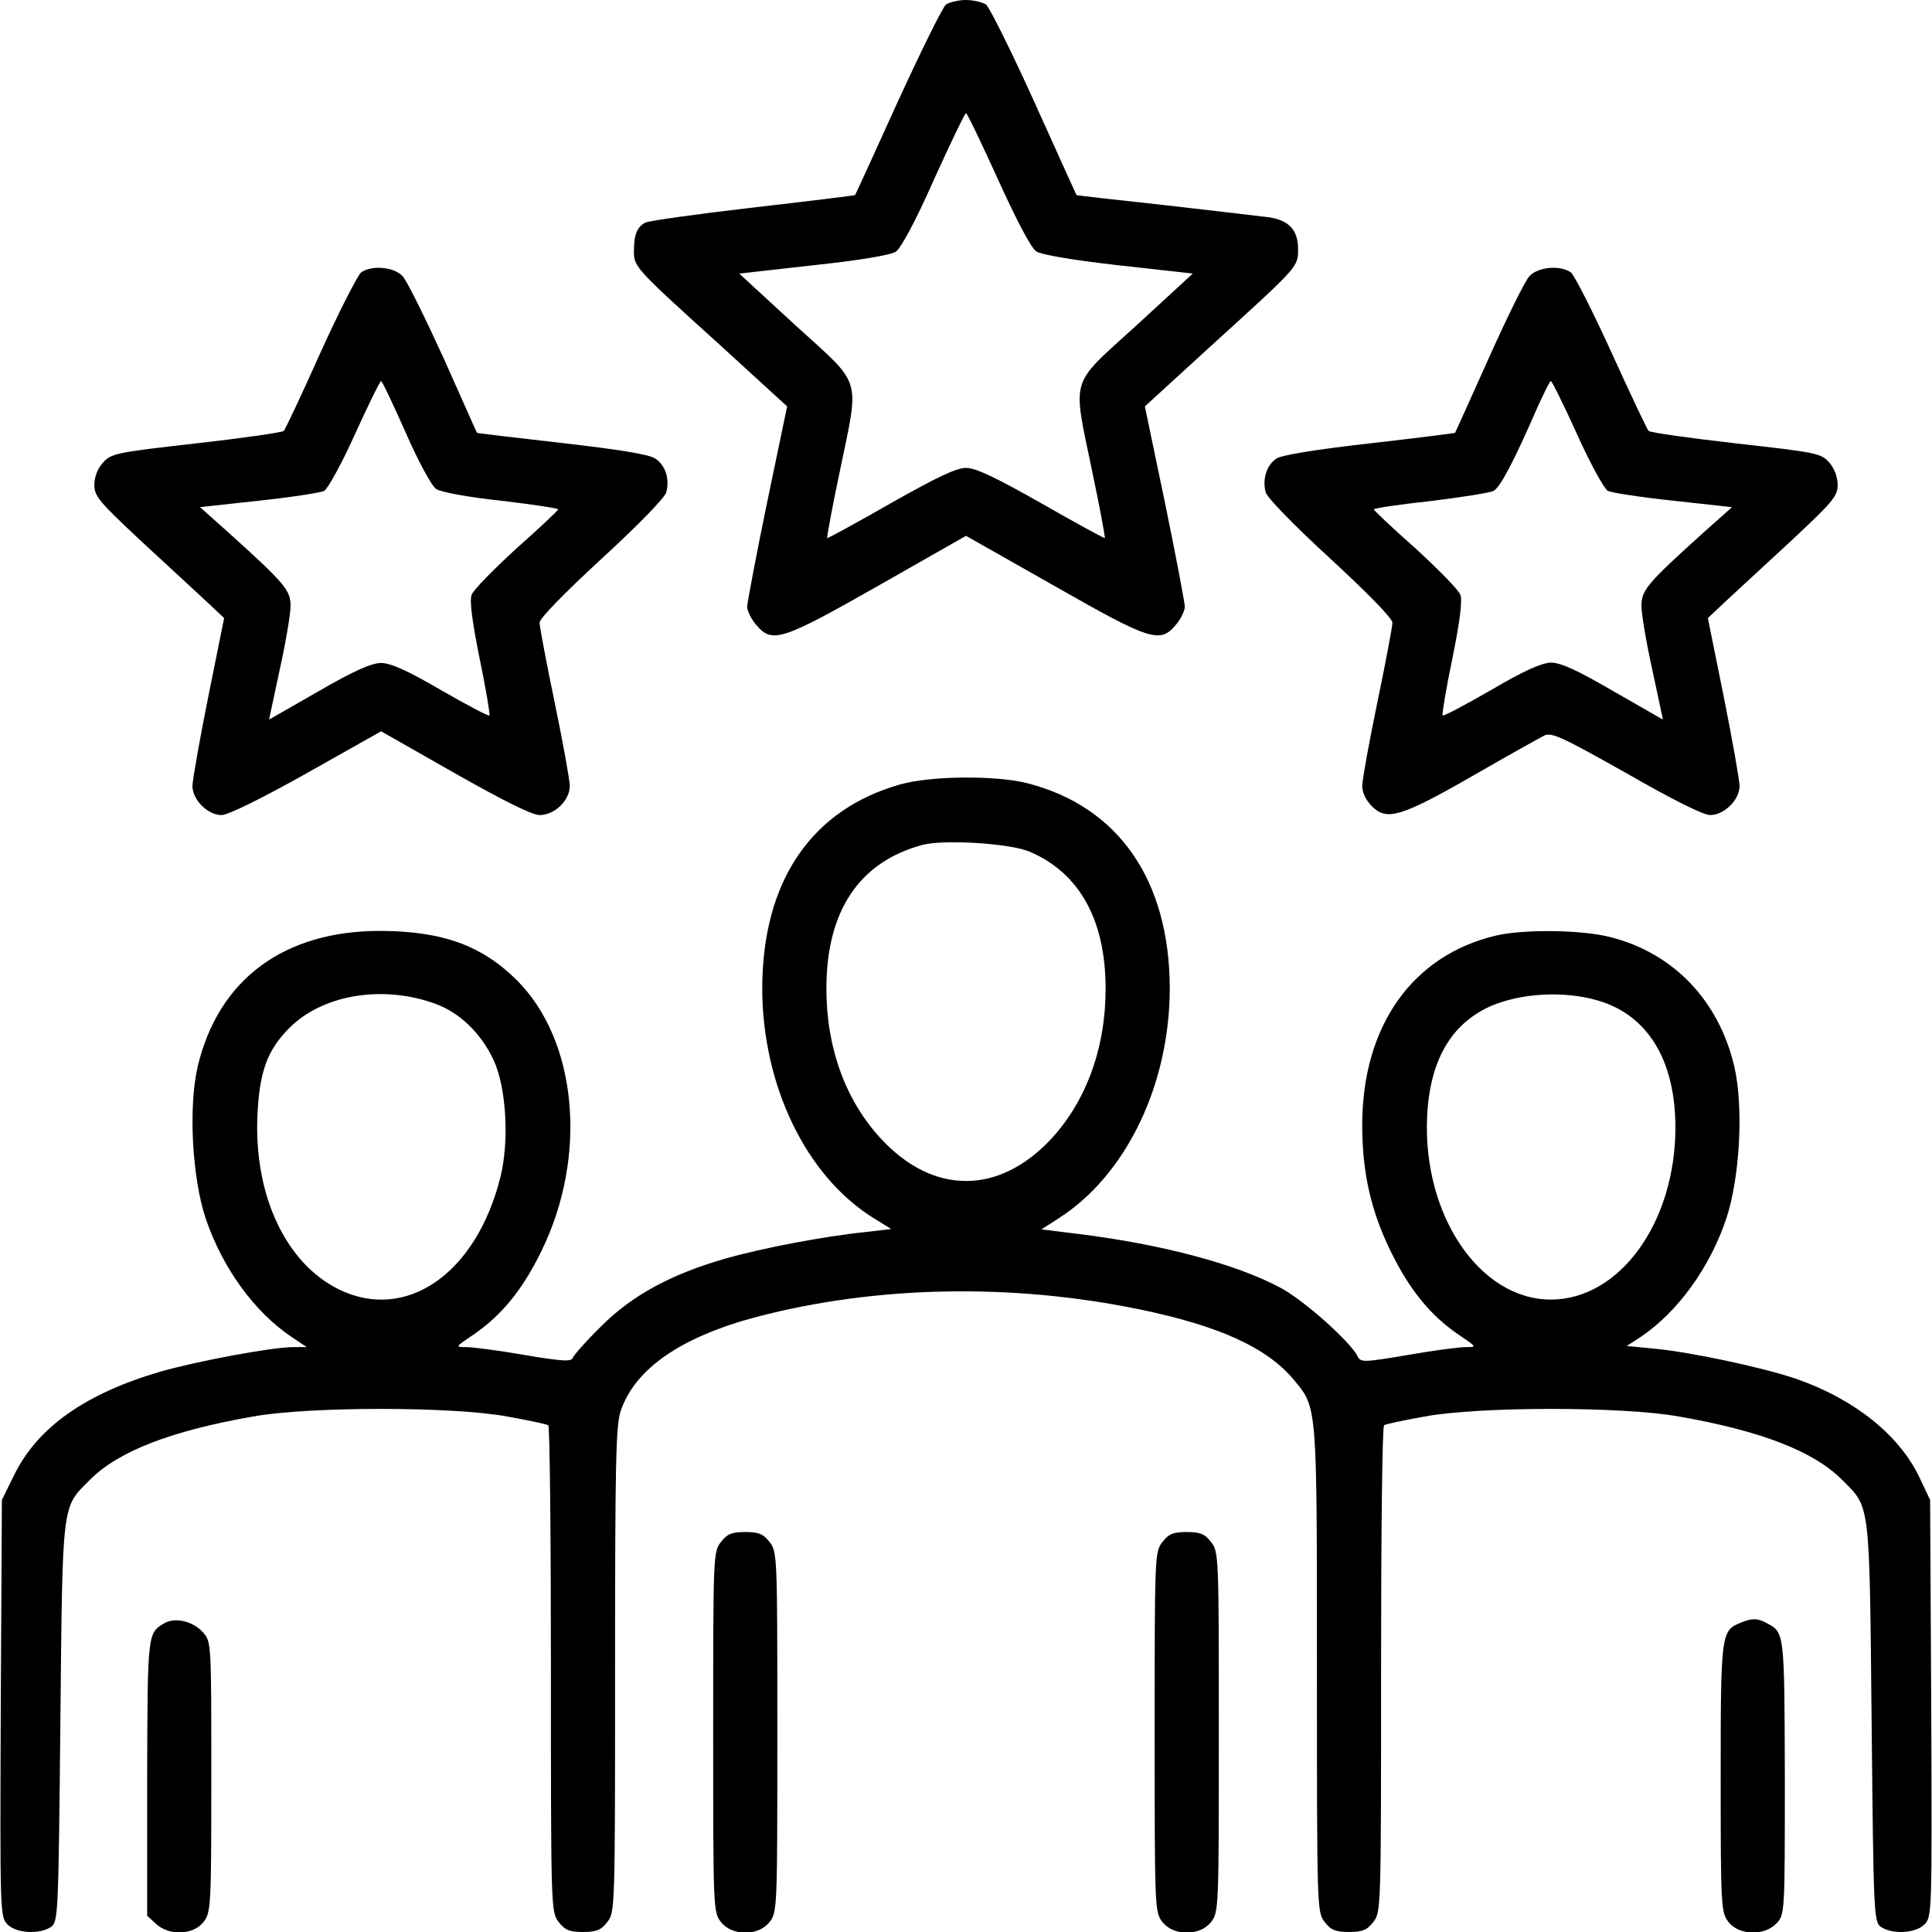 <?xml version="1.0" encoding="UTF-8"?> <svg xmlns="http://www.w3.org/2000/svg" width="512" height="512" viewBox="0 0 512 512" fill="none"><g clip-path="url(#clip0_491_155)"><path d="M250.7 1.2C249.8 1.9 244.1 13.5 237.9 27C231.8 40.5 226.7 51.6 226.6 51.7C226.5 51.8 214.4 53.3 199.6 55C184.9 56.7 172 58.5 171 59C168.8 60.2 168 62.2 168 66.6C168 70.7 168.2 71 191.1 91.7L208.6 107.7L203.3 133.1C200.4 147.1 198.1 159.5 198 160.7C198 161.9 199.1 164.1 200.4 165.6C204.6 170.6 207.1 169.8 232.8 155.2L256 142L279.3 155.2C304.9 169.8 307.4 170.6 311.6 165.6C312.9 164.1 314 161.9 314 160.7C313.9 159.5 311.6 147.1 308.7 133.1L303.4 107.7L320.9 91.7C344.2 70.5 344 70.8 344 66C344 61 341.6 58.4 336.4 57.6C334.2 57.3 321.9 55.9 309 54.4C296.1 53 285.4 51.8 285.3 51.7C285.2 51.6 280.2 40.5 274.1 27C268 13.5 262.2 1.9 261.3 1.2C260.4 0.6 258 0 256 0C254 0 251.6 0.6 250.7 1.2ZM264.5 47.6C269.3 58.2 273.3 65.8 274.6 66.6C275.8 67.5 284.8 69 296.4 70.3L316.1 72.5L301.1 86.3C283.2 102.6 284.2 99.4 289.5 125.2C291.5 134.6 292.9 142.4 292.8 142.6C292.6 142.7 285.1 138.6 276 133.4C263.8 126.5 258.6 124 256 124C253.4 124 248.2 126.5 236 133.4C226.9 138.6 219.4 142.7 219.2 142.6C219.1 142.4 220.5 134.6 222.5 125.2C227.8 99.4 228.8 102.6 210.9 86.3L195.9 72.5L215.5 70.3C227.8 69 236 67.6 237.4 66.7C238.8 65.7 242.5 58.9 247.5 47.6C251.9 37.9 255.7 30 256 30C256.3 30 260.1 37.9 264.5 47.6Z" fill="black"></path><path d="M95.7 72.2C94.8 72.9 89.9 82.5 84.9 93.5C80 104.5 75.6 113.8 75.2 114.2C74.8 114.6 64.4 116.1 52 117.5C30.7 119.9 29.4 120.2 27.3 122.6C25.9 124.1 25 126.4 25 128.5C25 131.5 26.3 133 37.2 143.2C43.9 149.4 51.7 156.6 54.4 159.1L59.4 163.8L55.2 184.6C52.9 196.1 51 206.8 51 208.3C51 212 55.1 216 58.7 216C60.4 216 69.2 211.7 81.3 204.9L101 193.8L120.5 204.9C133.6 212.3 141 216 143 216C147 216 151 212.1 151 208.3C151 206.8 149.2 196.8 147 186.2C144.8 175.6 143 166.1 143 165C143 163.9 149.3 157.4 159.5 148C169.1 139.2 176.3 131.8 176.6 130.4C177.5 126.8 176.3 123.2 173.6 121.5C172 120.4 163.8 119.1 148.9 117.4C136.6 116 126.5 114.8 126.4 114.7C126.3 114.6 122.4 105.7 117.6 95C112.7 84.3 107.9 74.5 106.7 73.2C104.4 70.7 98.5 70.2 95.7 72.2ZM107.5 114.6C110.9 122.4 114.4 128.8 115.6 129.6C116.8 130.4 124.2 131.8 132.9 132.7C141.2 133.7 148 134.7 147.9 135C147.9 135.3 142.9 140 136.8 145.4C130.8 150.9 125.4 156.4 125 157.6C124.4 159.1 125.1 164.6 127.1 174.5C128.8 182.6 129.9 189.4 129.7 189.6C129.5 189.9 123.7 186.8 116.9 182.9C108 177.7 103.5 175.7 101 175.7C98.5 175.7 93.9 177.7 84.4 183.2L71.3 190.7L74.1 177.6C75.7 170.4 77 162.7 77 160.6C77 156.4 75.6 154.7 60.3 140.9L53 134.4L68.5 132.7C77 131.8 84.8 130.6 85.9 130.1C86.9 129.5 90.6 122.8 94.1 115C97.6 107.3 100.7 101 101 101C101.3 101 104.2 107.2 107.5 114.6Z" fill="black"></path><path d="M405.3 73.2C404.1 74.5 399.3 84.3 394.5 95C389.7 105.7 385.7 114.6 385.6 114.7C385.5 114.8 375.3 116.1 363 117.5C348.8 119.1 339.7 120.6 338.3 121.5C335.7 123.2 334.5 126.9 335.4 130.4C335.7 131.8 342.9 139.2 352.5 148C362.7 157.4 369 163.9 369 165C369 166.1 367.2 175.6 365 186.2C362.8 196.8 361 206.8 361 208.3C361 210 362 212.1 363.6 213.7C367.5 217.6 371.3 216.5 390.3 205.6C399.5 200.3 408.1 195.5 409.3 194.9C411.2 194 414.3 195.5 431 204.9C443.2 211.9 451.4 216 453.2 216C456.9 216 461 212 461 208.3C461 206.8 459.1 196.1 456.8 184.6L452.6 163.8L457.6 159.1C460.3 156.6 468.1 149.4 474.8 143.2C485.7 133 487 131.5 487 128.5C487 126.4 486.1 124.1 484.8 122.6C482.6 120.1 481.4 119.9 460 117.5C447.7 116.1 437.2 114.6 436.9 114.2C436.5 113.8 432.1 104.5 427.1 93.5C422.1 82.5 417.2 72.9 416.3 72.2C413.5 70.2 407.6 70.7 405.3 73.2ZM417.9 115C421.4 122.8 425.1 129.5 426.1 130.1C427.2 130.6 435 131.8 443.5 132.7L459 134.4L451.7 140.9C436.4 154.7 435 156.4 435 160.6C435 162.7 436.3 170.4 437.9 177.6L440.7 190.7L427.6 183.2C418 177.6 413.6 175.6 411 175.6C408.5 175.7 403.9 177.7 395.1 182.9C388.3 186.8 382.5 189.9 382.3 189.6C382.1 189.4 383.2 182.6 384.9 174.5C386.9 164.6 387.6 159.1 387 157.6C386.6 156.4 381.2 150.9 375.2 145.4C369.1 140 364.1 135.3 364.1 135C364 134.7 370.7 133.7 379 132.8C387.2 131.8 394.8 130.6 395.8 130.1C397.6 129.1 401.1 122.5 407.5 107.8C409.2 104.1 410.7 101 411 101C411.3 101 414.4 107.3 417.9 115Z" fill="black"></path><path d="M238.5 207.9C214.9 214.6 202.1 233.6 202 261.8C202 287.6 213.6 311.7 231.5 322.8L236.2 325.7L229.4 326.5C218.6 327.6 202.2 330.7 192.4 333.5C178 337.6 167.6 343.2 159.4 351.4C155.4 355.3 152.1 359.1 151.8 359.8C151.5 360.9 149.2 360.8 139.1 359.1C132.3 357.9 125.3 357 123.6 357C120.5 357 120.6 357 125.6 353.6C132.9 348.6 138.5 341.8 143.5 331.5C155.8 306.4 153 275.9 137.1 259.9C127.8 250.6 117.4 246.8 101 246.7C75.3 246.6 57.9 259.5 52.4 282.6C49.9 293.3 50.9 312 54.5 322.9C59 336.1 67.4 347.7 77.4 354.4L81.3 357H77.7C72.1 357 52.3 360.7 42.5 363.5C22.7 369.3 10 378.2 3.8 390.8L0.5 397.5L0.2 452.7C-0 507 -0 508 2 510C4.4 512.4 10.6 512.7 13.6 510.6C15.4 509.2 15.5 507.2 16 456.3C16.6 397.2 16.3 399.7 23.9 392.1C31.4 384.6 45.3 379.2 67 375.4C81.8 372.7 120 372.7 134.5 375.4C140 376.4 144.8 377.4 145.3 377.7C145.7 377.9 146 407.1 146 442.4C146 506 146 506.8 148.1 509.4C149.7 511.5 151 512 154.5 512C158 512 159.3 511.5 160.9 509.4C163 506.8 163 506 163 442.5C163 387.6 163.2 377.7 164.5 373.9C168.3 362.7 180.5 354.3 200.5 349C232.1 340.7 268.1 340 302 347C323.3 351.4 335.9 357.2 343 365.8C349.1 373.2 349 372.1 349 442.5C349 506 349 506.8 351.1 509.4C352.7 511.5 354 512 357.5 512C361 512 362.3 511.5 363.9 509.4C366 506.8 366 506 366 442.4C366 407.1 366.3 377.9 366.8 377.7C367.2 377.4 372 376.4 377.5 375.4C392 372.7 430.2 372.7 445 375.4C466.7 379.2 480.6 384.6 488.1 392.1C495.7 399.7 495.4 397.2 496 456.3C496.5 507.2 496.6 509.2 498.4 510.6C501.4 512.7 507.6 512.4 510 510C512 508 512 507 511.8 452.7L511.5 397.5L508.8 391.8C503.5 380.4 491.5 370.8 476 365.4C466.8 362.3 448 358.3 438.3 357.4L431.1 356.7L434.8 354.3C444.6 347.7 453.1 336 457.5 322.9C461.1 312 462.1 293.3 459.6 282.6C455.5 265.2 443.6 252.7 427 248.4C419.5 246.4 404.1 246.2 396.6 247.9C374.3 253.1 361 271.9 361 298.2C361 310.6 363.3 320.9 368.5 331.5C373.5 341.8 379.1 348.6 386.4 353.6C391.4 357 391.5 357 388.4 357C386.7 357 379.7 357.9 373 359.1C361.1 361.1 360.6 361.1 359.7 359.3C357.6 355.3 345.2 344.3 339.2 341.2C327.4 334.9 307.6 329.7 285.7 327L276 325.8L280.5 322.9C298.4 311.5 310 287.5 310 261.8C309.9 233.2 296.4 213.8 272.4 207.6C264 205.4 246.5 205.6 238.5 207.9ZM273.1 225.8C286.2 231.5 293 244 293 262C293 277.7 287.9 291.7 278.6 301.8C264.7 316.7 247.3 316.7 233.5 301.8C224.1 291.7 219 277.7 219 262C219 241.4 227.7 228.4 244.5 223.9C250.2 222.4 268.1 223.5 273.1 225.8ZM115.6 266.1C122 268.5 127.5 273.9 130.8 280.9C134.2 288.2 135 302.5 132.6 312C126.2 337.6 107.6 350.4 89.8 341.7C75.8 334.8 67.4 317 68.2 296C68.7 284.1 70.8 278.3 76.7 272.4C85.6 263.5 101.6 260.9 115.6 266.1ZM423.3 265.1C436.6 268.9 444 280.9 444 298.8C444 324 429.2 344.4 411 344.4C392.1 344.4 377 322 378.2 295.9C378.9 281.1 384.5 271.4 394.9 266.7C402.9 263.2 414.3 262.5 423.3 265.1Z" fill="black"></path><path d="M191.1 408.6C189 411.2 189 412.2 189 459C189 505.8 189 506.8 191.1 509.4C194 513.1 201 513.1 203.9 509.4C206 506.8 206 505.8 206 459C206 412.2 206 411.2 203.9 408.6C202.3 406.5 201 406 197.5 406C194 406 192.7 406.5 191.1 408.6Z" fill="black"></path><path d="M308.1 408.6C306 411.2 306 412.2 306 459C306 505.8 306 506.8 308.1 509.4C311 513.1 318 513.1 320.9 509.4C323 506.8 323 505.8 323 459C323 412.2 323 411.2 320.9 408.6C319.3 406.5 318 406 314.5 406C311 406 309.7 406.5 308.1 408.6Z" fill="black"></path><path d="M43.5 430.2C39.1 432.8 39.1 432.8 39 471.1V507.7L41.3 509.8C44.8 513.1 51.2 512.8 53.9 509.4C55.9 506.8 56 505.6 56 470.9C56 435.2 56 435.1 53.8 432.6C51.1 429.6 46.4 428.5 43.5 430.2Z" fill="black"></path><path d="M461.4 430C456.1 432.1 456 432.7 456 471.1C456 505.6 456.1 506.8 458.1 509.4C460.9 512.9 467.6 513.1 470.8 509.7C473 507.4 473 507 473 470.9C472.9 432.6 472.9 432.6 468.3 430.2C465.8 428.8 464.3 428.8 461.4 430Z" fill="black"></path></g><defs><clipPath id="clip0_491_155"><rect width="512" height="512" fill="white"></rect></clipPath></defs></svg> 